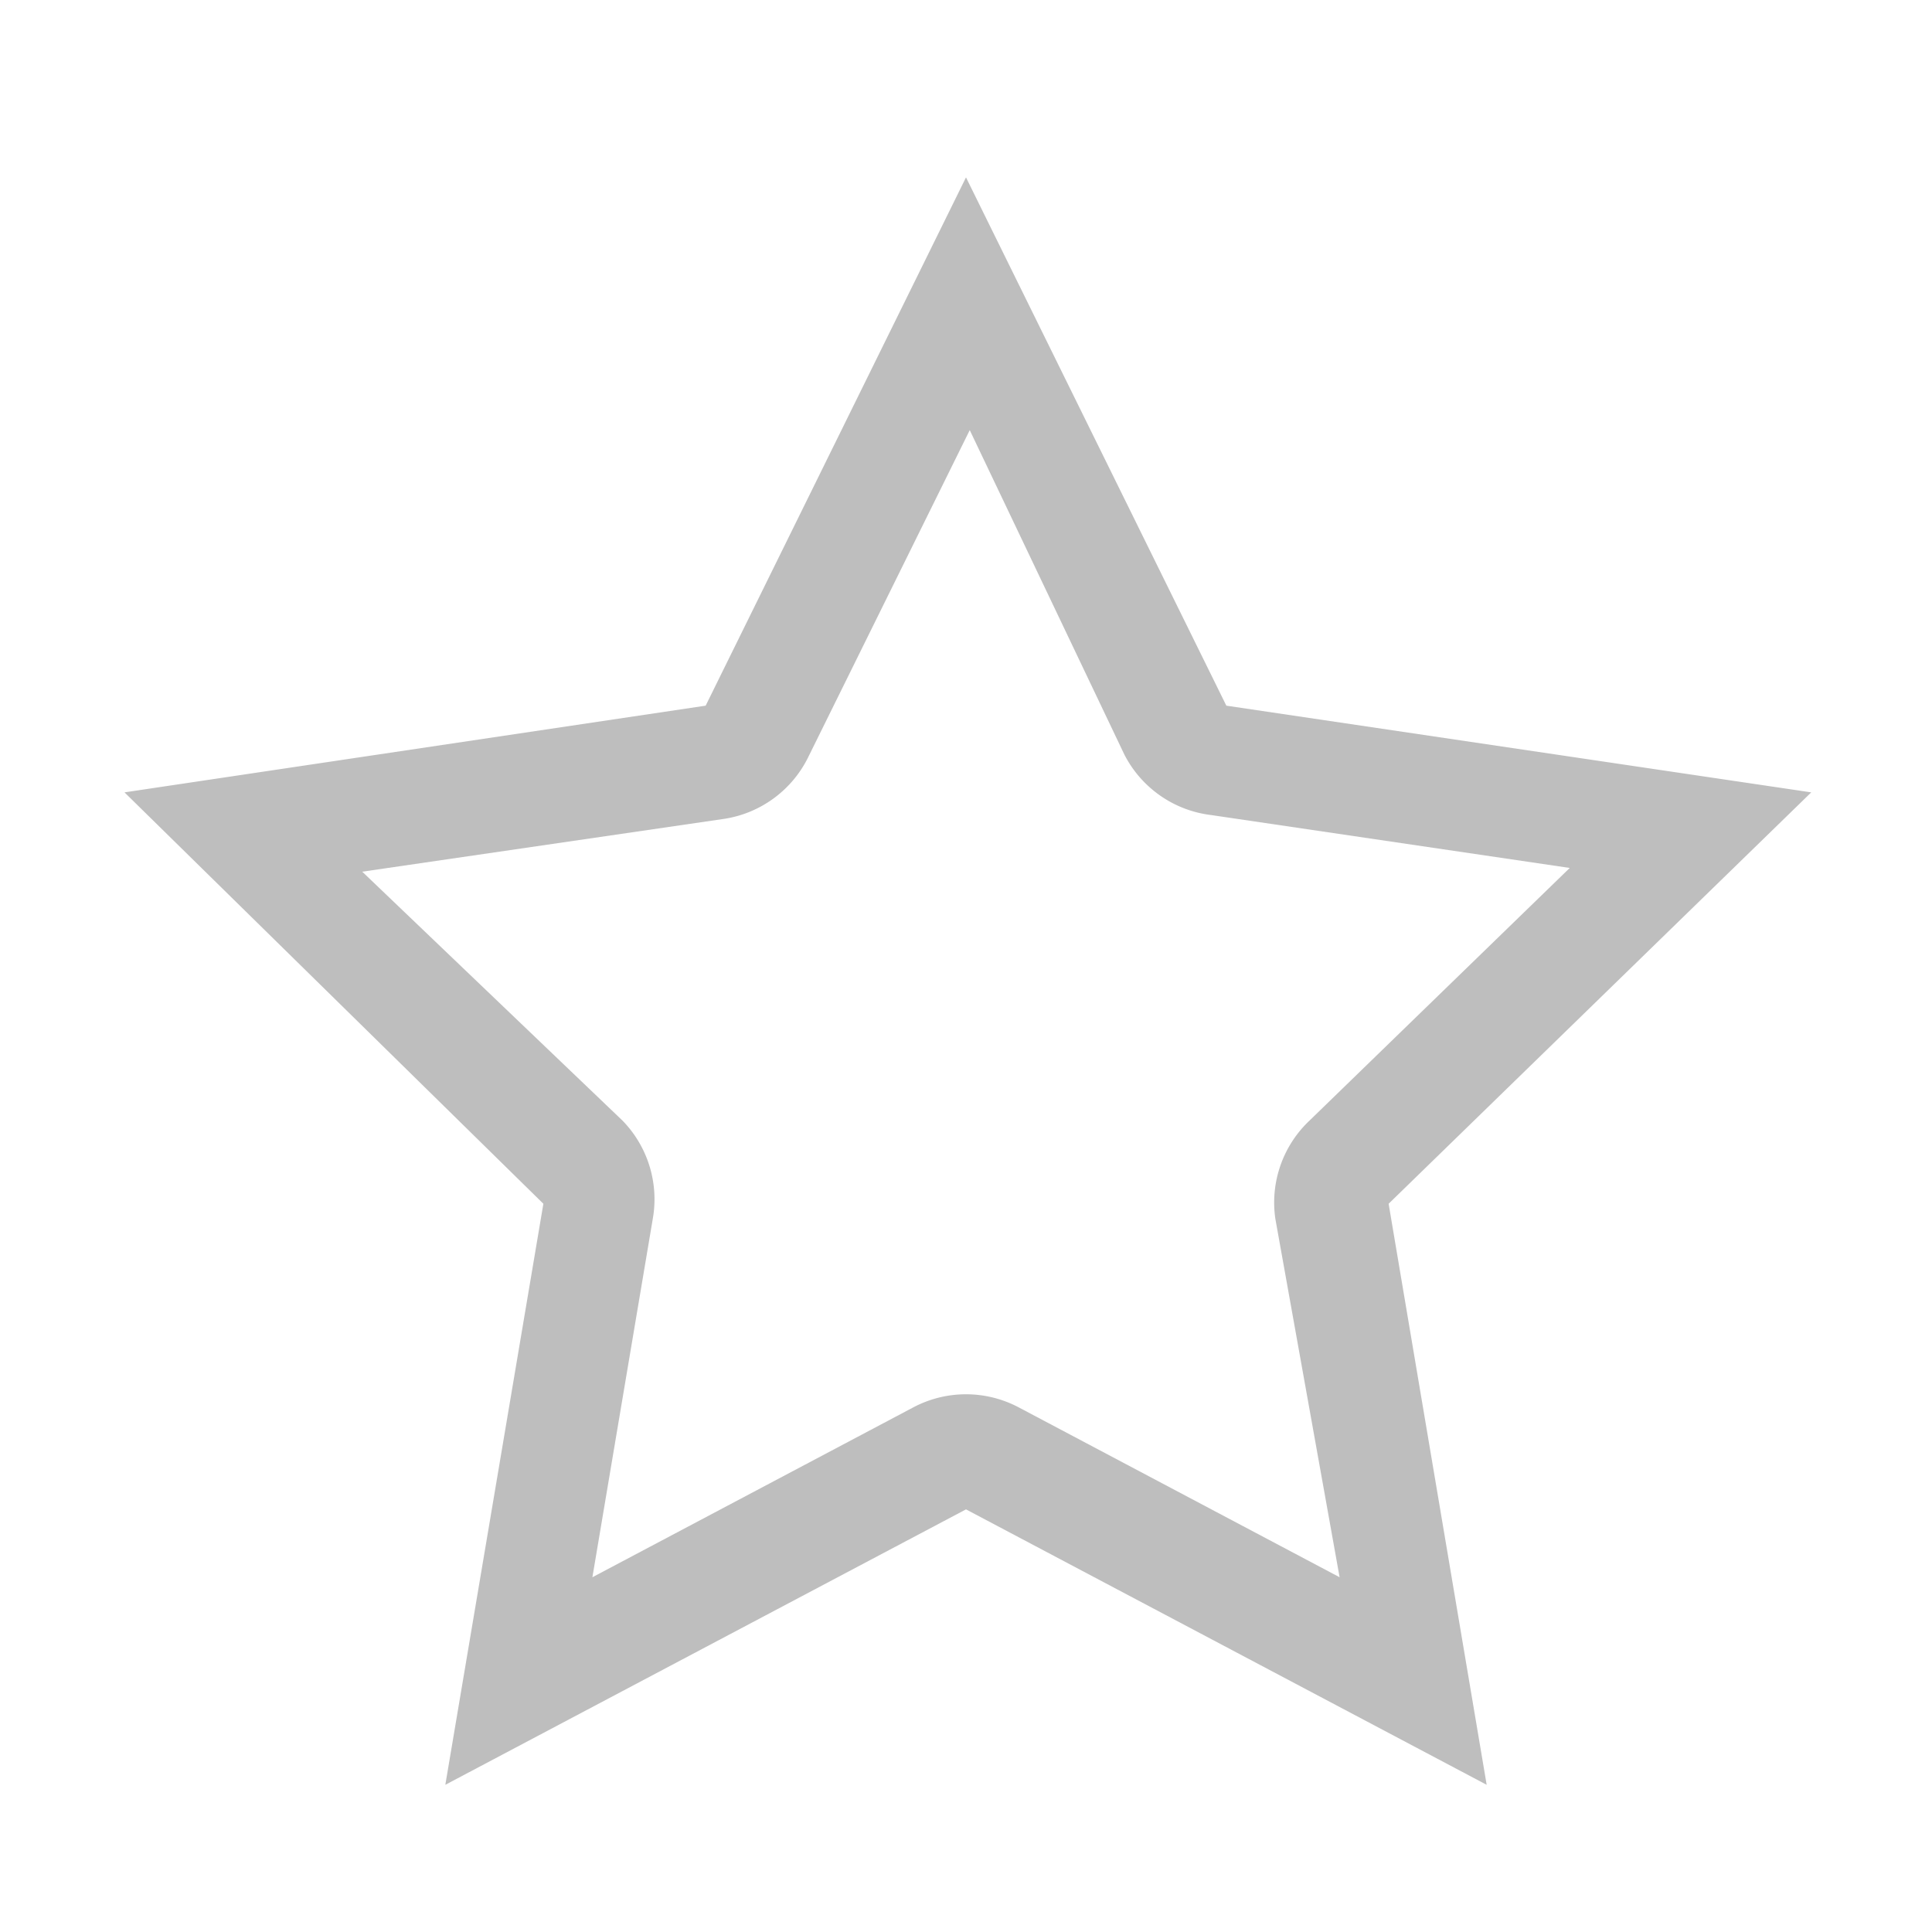 <?xml version="1.0" encoding="UTF-8" standalone="no"?>
<!-- Created with Inkscape (http://www.inkscape.org/) -->

<svg
   xmlns:dc="http://purl.org/dc/elements/1.1/"
   xmlns:cc="http://creativecommons.org/ns#"
   xmlns:rdf="http://www.w3.org/1999/02/22-rdf-syntax-ns#"
   xmlns:svg="http://www.w3.org/2000/svg"
   xmlns="http://www.w3.org/2000/svg"
   xmlns:xlink="http://www.w3.org/1999/xlink"
   xmlns:sodipodi="http://sodipodi.sourceforge.net/DTD/sodipodi-0.dtd"
   xmlns:inkscape="http://www.inkscape.org/namespaces/inkscape"
   width="16"
   height="16"
   id="svg2"
   sodipodi:version="0.32"
   inkscape:version="0.48.1 r9760"
   version="1.0"
   sodipodi:docname="non-starred-symbolic.svg"
   inkscape:output_extension="org.inkscape.output.svg.inkscape"
   style="display:inline">
  <defs
     id="defs4">
    <inkscape:perspective
       sodipodi:type="inkscape:persp3d"
       inkscape:vp_x="0 : 11 : 1"
       inkscape:vp_y="0 : 1000 : 0"
       inkscape:vp_z="22 : 11 : 1"
       inkscape:persp3d-origin="11 : 7.3333333 : 1"
       id="perspective29" />
    <linearGradient
       id="linearGradient4081">
      <stop
         style="stop-color:#aaaaaa;stop-opacity:1;"
         offset="0"
         id="stop4083" />
      <stop
         style="stop-color:#f0f0f0;stop-opacity:1;"
         offset="1"
         id="stop4085" />
    </linearGradient>
    <linearGradient
       inkscape:collect="always"
       xlink:href="#linearGradient4081"
       id="linearGradient3527"
       gradientUnits="userSpaceOnUse"
       gradientTransform="translate(-39,0)"
       x1="6.839"
       y1="16.3"
       x2="6.839"
       y2="6.053" />
    <linearGradient
       inkscape:collect="always"
       xlink:href="#linearGradient4081"
       id="linearGradient3538"
       gradientUnits="userSpaceOnUse"
       gradientTransform="translate(-39,0)"
       x1="16.5"
       y1="19.543"
       x2="16.5"
       y2="2.5" />
    <linearGradient
       inkscape:collect="always"
       xlink:href="#linearGradient4081"
       id="linearGradient3540"
       gradientUnits="userSpaceOnUse"
       gradientTransform="translate(-39,0)"
       x1="14.525"
       y1="17.419"
       x2="14.525"
       y2="4.625" />
    <linearGradient
       inkscape:collect="always"
       xlink:href="#linearGradient4081"
       id="linearGradient3542"
       gradientUnits="userSpaceOnUse"
       gradientTransform="translate(-39,0)"
       x1="10.505"
       y1="15.281"
       x2="10.505"
       y2="6.746" />
    <linearGradient
       inkscape:collect="always"
       xlink:href="#linearGradient4081"
       id="linearGradient3266"
       x1="9"
       y1="4.5"
       x2="14"
       y2="4.5"
       gradientUnits="userSpaceOnUse"
       gradientTransform="matrix(0,-1,1,0,6,16)" />
    <linearGradient
       inkscape:collect="always"
       xlink:href="#linearGradient4081"
       id="linearGradient3274"
       x1="11.984"
       y1="20"
       x2="11.984"
       y2="7.969"
       gradientUnits="userSpaceOnUse" />
    <linearGradient
       inkscape:collect="always"
       xlink:href="#linearGradient4081"
       id="linearGradient3280"
       gradientUnits="userSpaceOnUse"
       gradientTransform="matrix(0,-1,1,0,7,16)"
       x1="9"
       y1="4.5"
       x2="14"
       y2="4.5" />
    <linearGradient
       inkscape:collect="always"
       xlink:href="#linearGradient4081"
       id="linearGradient3287"
       gradientUnits="userSpaceOnUse"
       gradientTransform="matrix(0,-1,1,0,7,16)"
       x1="9"
       y1="4.5"
       x2="14"
       y2="4.5" />
    <linearGradient
       inkscape:collect="always"
       xlink:href="#linearGradient4081"
       id="linearGradient3293"
       gradientUnits="userSpaceOnUse"
       x1="11.984"
       y1="20"
       x2="11.984"
       y2="7.969"
       gradientTransform="translate(-1,0)" />
    <inkscape:perspective
       id="perspective4374"
       inkscape:persp3d-origin="0.5 : 0.33333333 : 1"
       inkscape:vp_z="1 : 0.5 : 1"
       inkscape:vp_y="0 : 1000 : 0"
       inkscape:vp_x="0 : 0.5 : 1"
       sodipodi:type="inkscape:persp3d" />
    <linearGradient
       inkscape:collect="always"
       xlink:href="#StandardGradient-1"
       id="linearGradient3833-8"
       x1="54"
       y1="3.5"
       x2="59"
       y2="3.5"
       gradientUnits="userSpaceOnUse"
       gradientTransform="translate(-53,53)" />
    <linearGradient
       id="StandardGradient-1"
       gradientTransform="matrix(0.998,0,0,0.998,-0.046,0.058)"
       x1="10.71"
       y1="1.996"
       x2="10.71"
       y2="18.974"
       gradientUnits="userSpaceOnUse">
      <stop
         style="stop-color:#000000;stop-opacity:0.863;"
         offset="0"
         id="stop3277-4" />
      <stop
         style="stop-color:#000000;stop-opacity:0.471;"
         offset="1"
         id="stop3279-3" />
    </linearGradient>
    <linearGradient
       y2="3.5"
       x2="59"
       y1="3.5"
       x1="54"
       gradientTransform="translate(-45,53)"
       gradientUnits="userSpaceOnUse"
       id="linearGradient3829-0"
       xlink:href="#SpecificGradient-5"
       inkscape:collect="always" />
    <linearGradient
       id="SpecificGradient-5"
       x1="10.762"
       y1="4"
       x2="10.762"
       y2="18.011"
       gradientUnits="userSpaceOnUse">
      <stop
         style="stop-color:#a50000;stop-opacity:1;"
         offset="0"
         id="stop3292-8" />
      <stop
         style="stop-color:#e73800;stop-opacity:1;"
         offset="1"
         id="stop3294-0" />
    </linearGradient>
    <linearGradient
       inkscape:collect="always"
       xlink:href="#StandardGradient-1"
       id="linearGradient3659"
       gradientUnits="userSpaceOnUse"
       x1="-15.946"
       y1="-0.668"
       x2="-15.946"
       y2="17.009"
       gradientTransform="matrix(1.018,0,0,1.018,24.237,3.681)" />
    <linearGradient
       inkscape:collect="always"
       xlink:href="#StandardGradient-1"
       id="linearGradient3663"
       gradientUnits="userSpaceOnUse"
       x1="-15.946"
       y1="-0.668"
       x2="-15.946"
       y2="17.009" />
    <linearGradient
       inkscape:collect="always"
       xlink:href="#StandardGradient-1"
       id="linearGradient3668"
       gradientUnits="userSpaceOnUse"
       x1="-15.946"
       y1="-0.668"
       x2="-15.946"
       y2="17.009" />
    <clipPath
       clipPathUnits="userSpaceOnUse"
       id="clipPath3673">
      <path
         style="fill:#ff00ff;fill-opacity:1;stroke:none;display:inline"
         d="m -23.803,-2.633 0,21.606 21.606,0 0,-21.606 -21.606,0 z M -13,-0.668 l 2.271,2.854 3.591,-0.737 -0.092,3.683 3.192,1.719 -2.425,2.762 1.35,3.376 -3.621,0.552 -1.136,3.468 -3.13,-1.903 -3.13,1.903 -1.136,-3.468 -3.621,-0.552 1.35,-3.376 -2.425,-2.762 3.192,-1.719 -0.092,-3.683 3.591,0.737 L -13,-0.668 z"
         id="path3675"
         inkscape:connector-curvature="0" />
    </clipPath>
    <linearGradient
       inkscape:collect="always"
       xlink:href="#StandardGradient-1"
       id="linearGradient5781"
       gradientUnits="userSpaceOnUse"
       x1="-15.946"
       y1="-0.668"
       x2="-15.946"
       y2="17.009" />
    <linearGradient
       inkscape:collect="always"
       xlink:href="#StandardGradient-1"
       id="linearGradient5785"
       gradientUnits="userSpaceOnUse"
       x1="-15.946"
       y1="-0.668"
       x2="-15.946"
       y2="17.009"
       gradientTransform="matrix(1.018,0,0,1.018,24.237,2.681)" />
    <linearGradient
       y2="14.828"
       x2="12.246"
       y1="5.314"
       x1="10.735"
       gradientUnits="userSpaceOnUse"
       id="linearGradient3714"
       xlink:href="#linearGradient3651"
       inkscape:collect="always" />
    <linearGradient
       id="linearGradient3651">
      <stop
         style="stop-color:#f3840c;stop-opacity:1;"
         offset="0"
         id="stop3653" />
      <stop
         style="stop-color:#f9ba3f;stop-opacity:1;"
         offset="1"
         id="stop3655" />
    </linearGradient>
  </defs>
  <sodipodi:namedview
     id="base"
     pagecolor="#ffffff"
     bordercolor="#e7e7e7"
     borderopacity="1"
     inkscape:pageopacity="0.0"
     inkscape:pageshadow="2"
     inkscape:zoom="16.008898"
     inkscape:cx="-6.1721211"
     inkscape:cy="4.1464274"
     inkscape:document-units="px"
     inkscape:current-layer="layer1"
     showgrid="true"
     inkscape:showpageshadow="false"
     showguides="false"
     inkscape:guide-bbox="true"
     inkscape:window-width="1920"
     inkscape:window-height="1030"
     inkscape:window-x="0"
     inkscape:window-y="25"
     inkscape:window-maximized="1">
    <sodipodi:guide
       orientation="1,0"
       position="0,112"
       id="guide2383" />
    <sodipodi:guide
       orientation="0,1"
       position="26.278,128"
       id="guide2385" />
    <sodipodi:guide
       orientation="1,0"
       position="128,54.082"
       id="guide2387" />
    <sodipodi:guide
       orientation="0,1"
       position="78.156,0"
       id="guide2389" />
    <sodipodi:guide
       orientation="0,1"
       position="60.864,64.085"
       id="guide2391" />
    <inkscape:grid
       type="xygrid"
       id="grid3672"
       visible="true"
       enabled="true"
       empspacing="8"
       snapvisiblegridlinesonly="true" />
  </sodipodi:namedview>
  <g
     inkscape:label="Icon"
     inkscape:groupmode="layer"
     id="layer1"
     style="display:inline"
     transform="translate(0,-6)">
    <path
       style="color:#000000;fill:#bebebe;fill-opacity:1;fill-rule:nonzero;stroke:none;stroke-width:1;marker:none;visibility:visible;display:inline;overflow:visible;enable-background:accumulate"
       d="M 8 1.469 L 5.844 5.844 L 1.031 6.562 L 4.5 9.969 L 3.688 14.781 L 8 12.5 L 12.312 14.781 L 11.5 9.969 L 15 6.562 L 10.156 5.844 L 8 1.469 z M 8.031 3.562 L 9.312 6.25 A 0.933 0.933 0 0 0 10.031 6.75 L 13 7.188 L 10.844 9.281 A 0.933 0.933 0 0 0 10.562 10.094 L 11.094 13.062 L 8.438 11.656 A 0.933 0.933 0 0 0 7.562 11.656 L 4.906 13.062 L 5.406 10.094 A 0.933 0.933 0 0 0 5.156 9.281 L 3 7.219 L 6 6.781 A 0.933 0.933 0 0 0 6.688 6.281 L 8.031 3.562 z "
       transform="translate(0,6)"
       id="path3841" />
  </g>
</svg>
